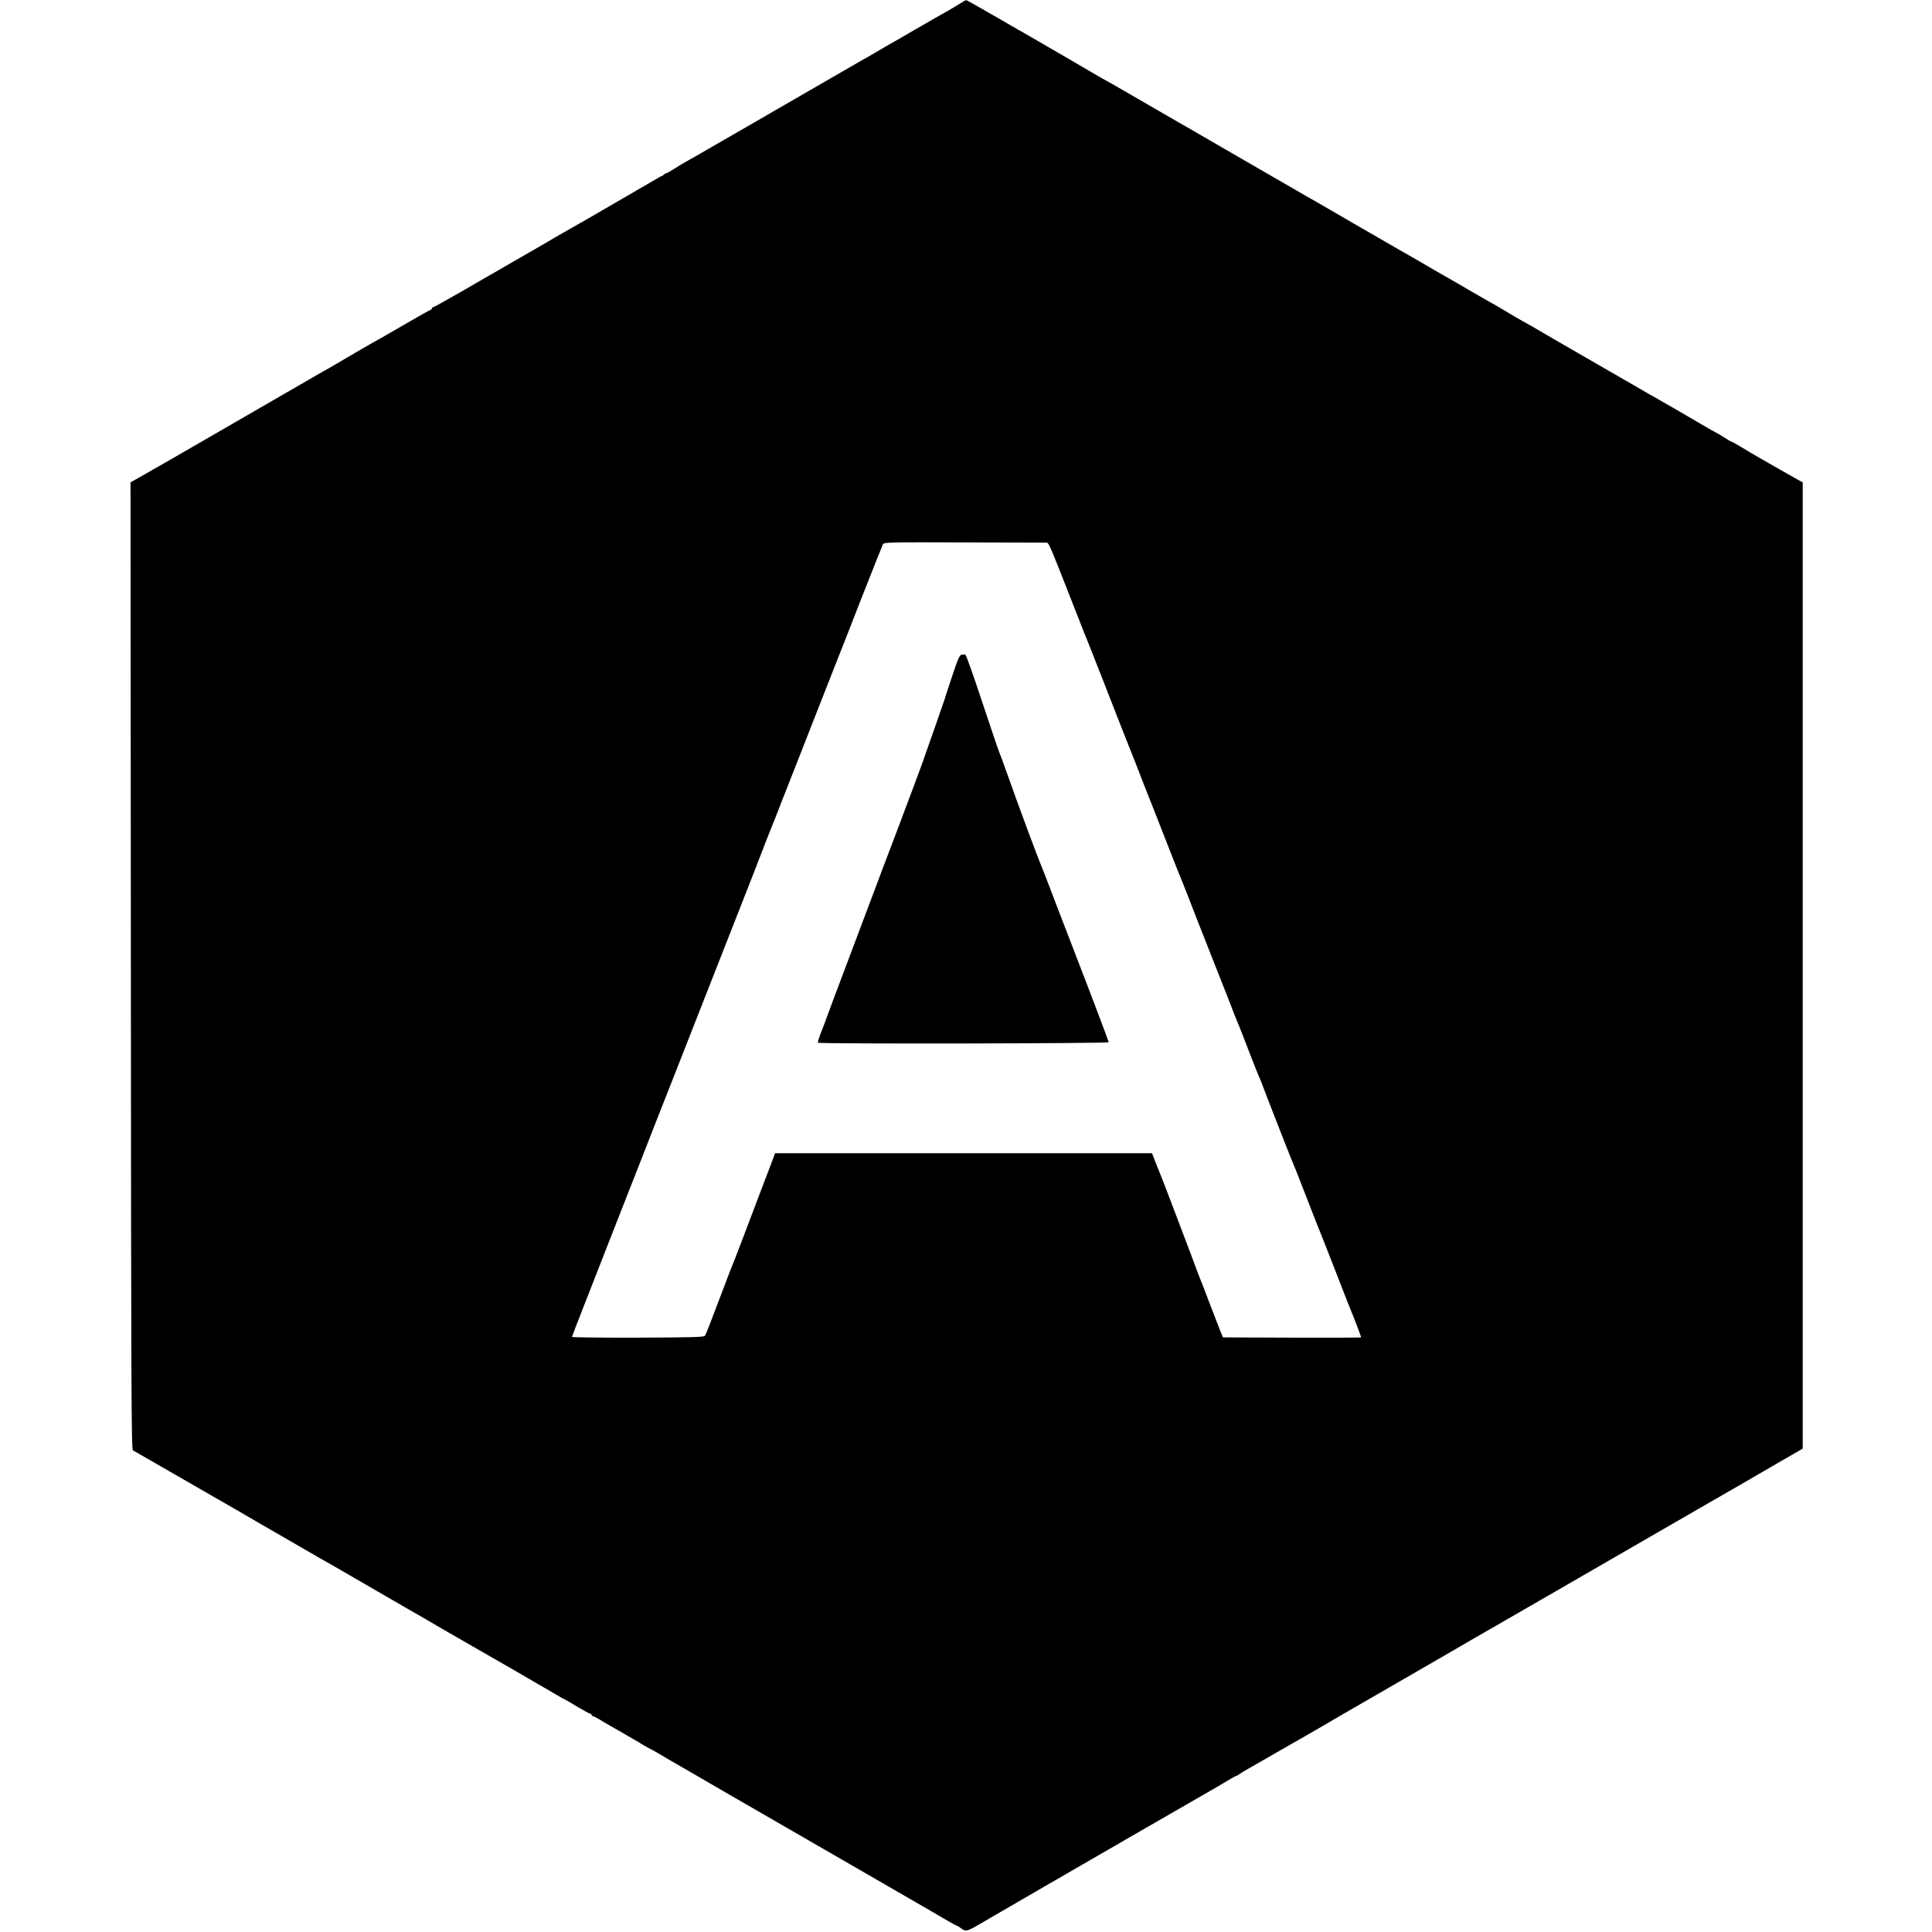 <?xml version="1.0" standalone="no"?>
<!DOCTYPE svg PUBLIC "-//W3C//DTD SVG 20010904//EN"
 "http://www.w3.org/TR/2001/REC-SVG-20010904/DTD/svg10.dtd">
<svg version="1.0" xmlns="http://www.w3.org/2000/svg"
 width="1584pt" height="1584pt" viewBox="0 0 1584 1584"
 preserveAspectRatio="xMidYMid meet">
<g transform="translate(0,1584) scale(0.1,-0.1)"
fill="#000000" stroke="none">
<path d="M7835 15789 c-44 -27 -87 -52 -95 -56 -8 -3 -112 -63 -230 -131 -118
-69 -231 -134 -250 -144 -19 -11 -60 -35 -90 -53 -30 -18 -75 -44 -100 -57
-25 -14 -85 -49 -135 -78 -49 -29 -105 -61 -123 -71 -78 -45 -311 -179 -457
-264 -101 -59 -213 -123 -520 -300 -93 -54 -190 -110 -215 -123 -25 -14 -68
-40 -97 -59 -28 -18 -55 -33 -60 -33 -5 0 -15 -6 -21 -12 -7 -7 -16 -13 -20
-13 -4 0 -18 -8 -32 -17 -14 -8 -143 -83 -286 -166 -144 -83 -277 -160 -295
-171 -19 -12 -41 -24 -49 -28 -7 -4 -79 -45 -160 -91 -80 -47 -165 -97 -190
-111 -99 -57 -267 -153 -295 -170 -16 -10 -50 -29 -75 -43 -25 -14 -143 -82
-263 -152 -120 -69 -223 -126 -228 -126 -5 0 -9 -4 -9 -10 0 -5 -4 -10 -9 -10
-4 0 -102 -55 -217 -122 -115 -67 -228 -132 -252 -144 -23 -13 -79 -45 -125
-72 -127 -75 -267 -157 -317 -184 -46 -26 -742 -428 -1035 -598 -171 -99 -182
-105 -383 -220 l-132 -75 3 -3964 c2 -3511 4 -3965 17 -3972 28 -16 665 -382
850 -489 102 -59 201 -117 220 -128 81 -46 231 -133 315 -182 50 -28 108 -62
130 -75 60 -33 85 -48 400 -230 303 -176 387 -224 445 -257 19 -11 121 -70
225 -131 105 -60 210 -121 235 -135 58 -32 520 -299 628 -363 45 -27 84 -49
87 -49 2 0 49 -27 103 -60 55 -33 105 -60 111 -60 6 0 11 -4 11 -10 0 -5 5
-10 10 -10 6 0 27 -11 48 -23 20 -13 57 -35 82 -49 41 -23 127 -72 205 -118
17 -9 54 -31 83 -49 29 -17 54 -31 56 -31 3 0 85 -47 156 -90 8 -5 85 -49 170
-98 85 -50 225 -130 310 -180 85 -49 301 -174 480 -277 179 -103 415 -240 525
-303 555 -321 633 -366 675 -390 25 -14 78 -45 118 -69 41 -24 77 -43 80 -43
4 0 18 -9 32 -20 36 -28 49 -25 135 25 61 36 297 173 560 325 17 9 118 68 225
130 107 62 209 120 225 130 17 9 118 68 225 130 107 62 332 191 500 288 168
96 322 186 342 199 21 12 40 23 44 23 3 0 18 8 32 19 15 10 47 30 72 43 25 14
88 50 140 80 52 31 145 83 205 118 61 34 164 94 230 132 66 39 149 87 185 108
65 38 352 204 800 462 129 75 251 145 270 157 19 11 49 28 65 37 17 10 307
177 645 372 338 195 698 403 800 462 102 59 259 150 350 202 91 53 183 106
205 118 22 12 76 43 120 69 44 26 180 105 303 176 l222 128 0 3961 0 3961 -47
26 c-39 21 -322 183 -383 219 -8 5 -45 28 -83 50 -37 22 -70 40 -73 40 -3 0
-30 16 -60 35 -30 19 -56 35 -59 35 -2 0 -64 35 -137 78 -73 43 -176 103 -228
133 -52 29 -104 59 -115 66 -11 7 -26 15 -34 19 -8 4 -64 36 -125 72 -114 66
-281 162 -631 364 -110 64 -216 125 -235 137 -19 11 -42 24 -50 28 -8 4 -49
27 -90 51 -41 24 -100 59 -130 77 -30 18 -75 44 -100 57 -25 14 -101 58 -170
98 -68 40 -138 81 -155 90 -26 14 -179 103 -225 130 -54 32 -141 81 -173 99
-21 12 -108 62 -192 111 -84 49 -169 98 -187 108 -18 11 -105 61 -193 112 -88
51 -176 102 -195 112 -33 19 -241 139 -585 338 -82 48 -211 122 -285 165 -74
43 -148 86 -165 95 -122 70 -360 208 -460 266 -66 39 -127 73 -135 77 -8 4
-31 17 -50 28 -39 24 -586 341 -640 372 -19 10 -64 36 -100 57 -36 21 -81 47
-100 58 -19 11 -87 49 -150 86 -63 36 -117 66 -120 65 -3 0 -41 -23 -85 -50z
m742 -4398 c23 -1 14 20 248 -576 47 -121 90 -229 95 -240 8 -19 189 -478 265
-675 20 -52 59 -149 85 -215 27 -66 67 -169 90 -230 23 -60 48 -123 55 -140 7
-16 66 -165 130 -330 64 -165 123 -313 130 -330 7 -16 36 -88 64 -160 27 -71
111 -285 186 -475 75 -190 142 -361 150 -380 28 -75 76 -196 85 -215 5 -11 41
-103 80 -205 39 -102 80 -204 91 -227 10 -24 19 -45 19 -48 0 -4 227 -587 251
-642 5 -13 13 -33 19 -45 5 -13 46 -117 91 -233 44 -115 87 -223 94 -240 7
-16 70 -176 140 -355 69 -179 130 -334 135 -345 11 -23 80 -205 80 -210 0 -2
-255 -3 -566 -2 l-567 2 -23 55 c-12 30 -52 134 -89 230 -36 96 -70 184 -75
195 -5 11 -18 45 -29 75 -11 30 -53 143 -94 250 -41 107 -100 263 -131 345
-32 83 -61 159 -66 170 -4 11 -23 58 -42 105 l-33 85 -1545 0 -1545 0 -72
-190 c-40 -105 -84 -219 -97 -255 -42 -112 -157 -414 -166 -435 -15 -34 -46
-114 -95 -245 -88 -232 -135 -355 -144 -370 -7 -13 -80 -15 -550 -17 -297 -1
-541 2 -541 6 0 5 48 130 106 277 58 148 127 325 154 394 27 69 92 235 145
370 53 135 127 324 165 420 72 186 168 429 255 650 29 74 173 441 320 815 147
374 290 739 318 810 28 72 52 132 53 135 0 3 6 19 13 35 6 17 34 89 62 160 28
72 57 144 64 160 7 17 27 68 45 115 17 47 36 94 41 105 7 17 99 251 314 800
26 66 71 181 100 255 30 74 128 325 219 558 91 232 170 430 175 440 8 16 53
17 663 15 359 -1 663 -2 675 -2z"/>
<path d="M7884 10472 c-17 -2 -30 -33 -79 -180 -32 -97 -60 -181 -61 -187 -3
-12 -124 -357 -187 -535 -25 -69 -116 -312 -202 -540 -87 -228 -166 -437 -176
-465 -10 -27 -104 -277 -209 -555 -105 -278 -193 -512 -195 -520 -2 -8 -20
-55 -39 -104 -20 -49 -33 -92 -30 -95 10 -11 2384 -7 2384 4 0 7 -146 393
-265 700 -13 33 -80 209 -150 390 -69 182 -130 339 -135 350 -29 66 -178 467
-300 810 -17 50 -37 102 -43 116 -7 14 -70 202 -142 417 -71 215 -134 393
-140 395 -5 1 -19 1 -31 -1z"/>
</g>
</svg>
